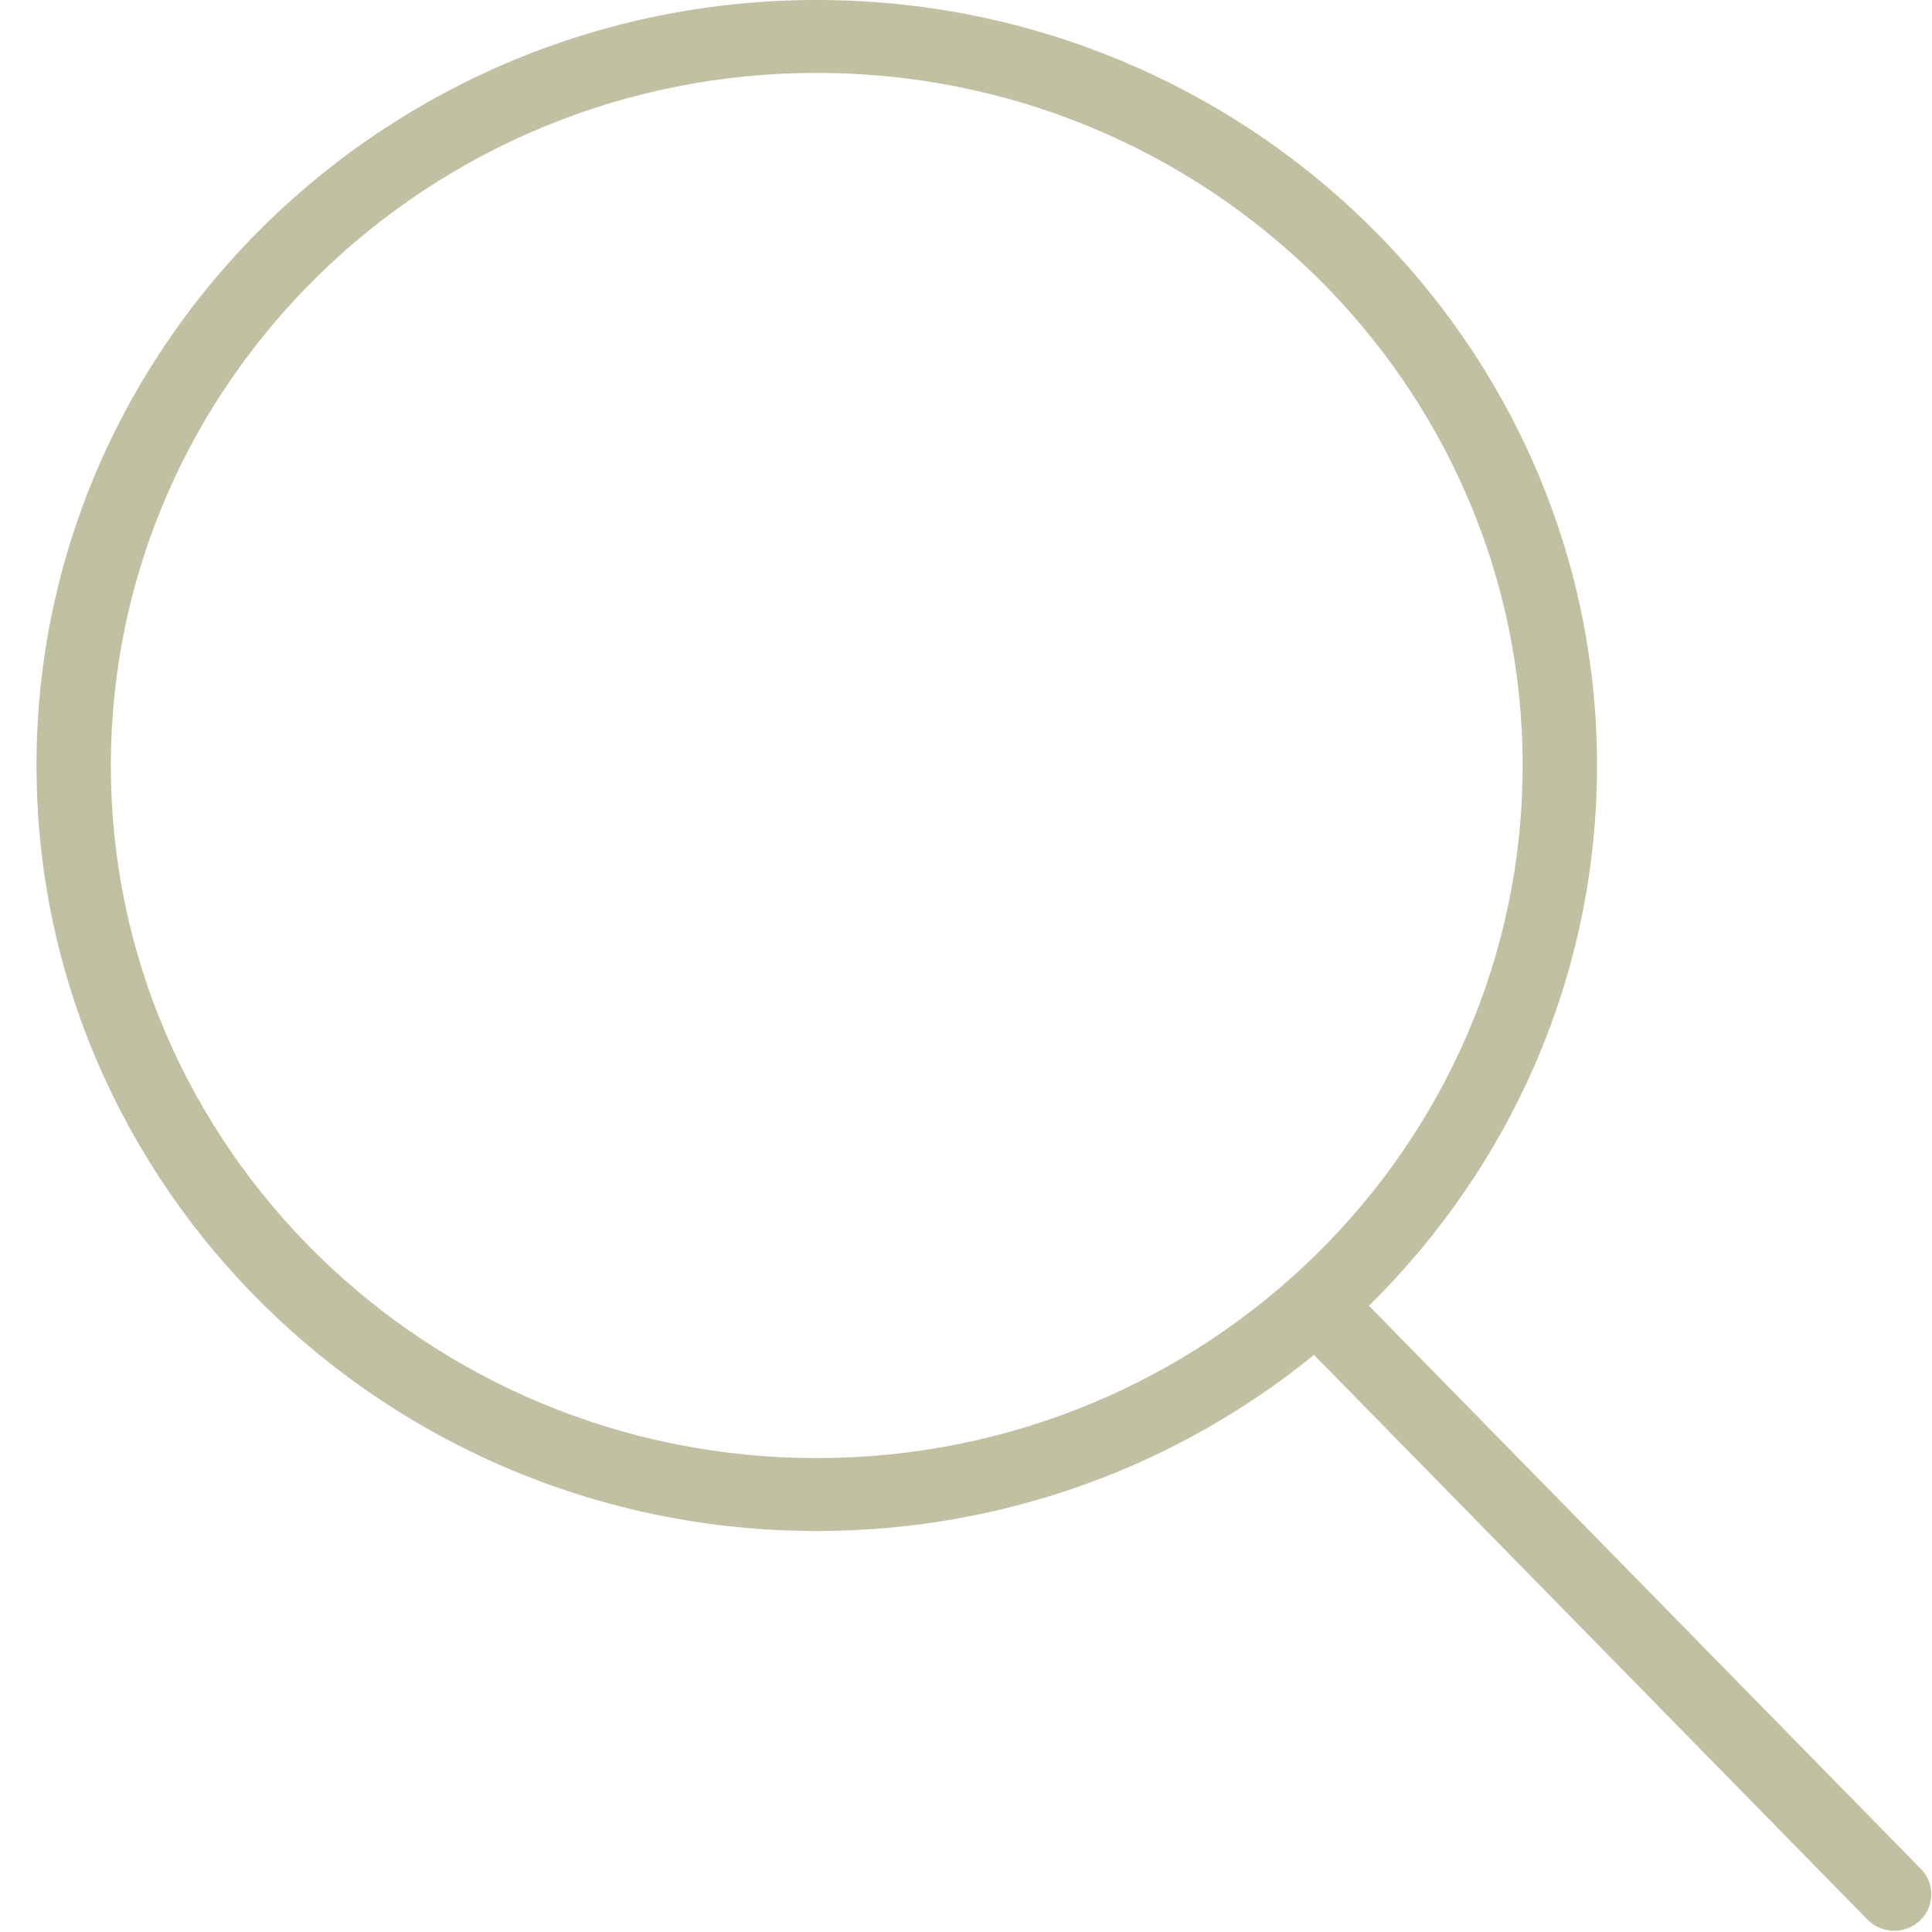 <?xml version="1.0" encoding="UTF-8"?>
<svg width="48px" height="48px" viewBox="0 0 48 48" version="1.1" xmlns="http://www.w3.org/2000/svg" xmlns:xlink="http://www.w3.org/1999/xlink">
    <!-- Generator: Sketch 44 (41411) - http://www.bohemiancoding.com/sketch -->
    <title>search</title>
    <desc>Created with Sketch.</desc>
    <defs></defs>
    <g id="Page-1" stroke="none" stroke-width="1" fill="none" fill-rule="evenodd">
        <g id="search" fill-rule="nonzero" fill="#C1C0A2">
            <path d="M47.727,46.436 L34.011,32.441 C37.509,28.998 39.677,24.253 39.677,19.019 C39.677,8.531 30.981,0 20.292,0 C9.603,0 0.907,8.531 0.907,19.019 C0.907,29.506 9.603,38.038 20.292,38.038 C24.984,38.038 29.29,36.392 32.646,33.662 L46.396,47.691 C46.577,47.877 46.818,47.969 47.061,47.969 C47.292,47.969 47.522,47.885 47.701,47.717 C48.068,47.37 48.079,46.796 47.727,46.436 Z M20.292,36.226 C10.621,36.226 2.754,28.507 2.754,19.019 C2.754,9.53 10.621,1.811 20.292,1.811 C29.963,1.811 37.83,9.53 37.83,19.019 C37.83,28.507 29.962,36.226 20.292,36.226 Z" id="Shape"></path>
        </g>
    </g>
</svg>
